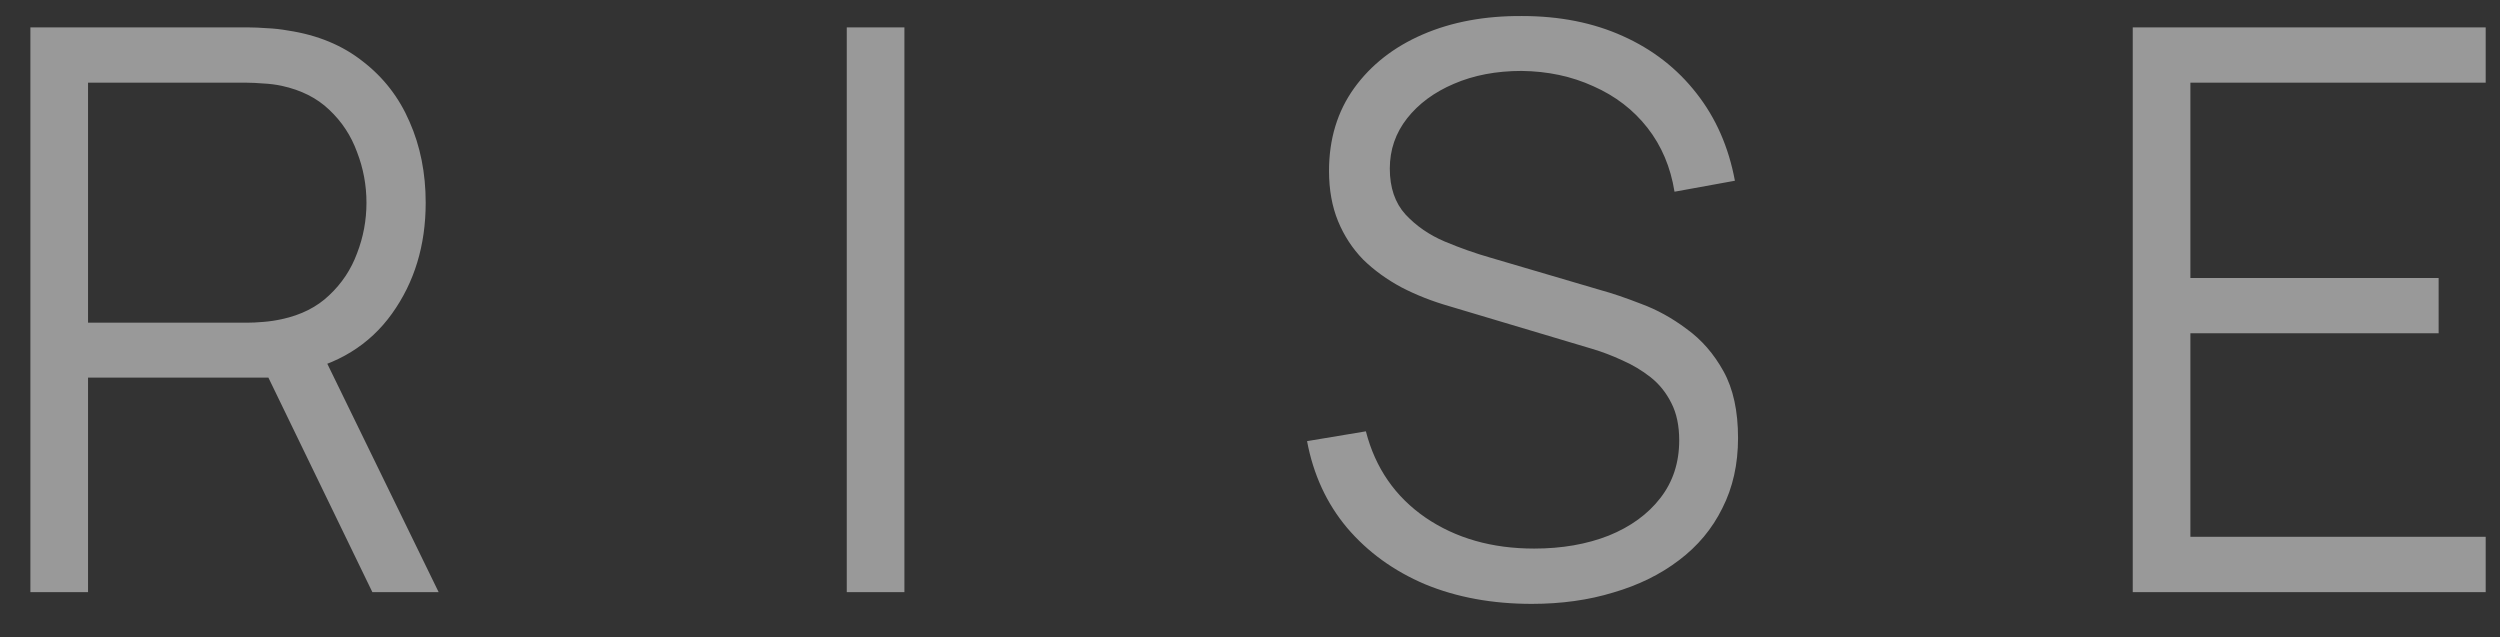 <svg xmlns="http://www.w3.org/2000/svg" width="51" height="13" viewBox="0 0 51 13" fill="none"><rect x="0" y="0" width="51" height="13" fill="#333333" stroke="none"/><path d="M0.62 12.079V0.559H5.068C5.18 0.559 5.306 0.565 5.444 0.575C5.588 0.581 5.732 0.597 5.876 0.623C6.479 0.714 6.988 0.925 7.404 1.255C7.826 1.581 8.143 1.991 8.356 2.487C8.575 2.983 8.684 3.533 8.684 4.135C8.684 5.005 8.455 5.759 7.996 6.399C7.538 7.039 6.882 7.442 6.028 7.607L5.62 7.703H1.796V12.079H0.62ZM7.596 12.079L5.324 7.391L6.452 6.959L8.948 12.079H7.596ZM1.796 6.583H5.036C5.132 6.583 5.244 6.578 5.372 6.567C5.5 6.557 5.626 6.538 5.748 6.511C6.143 6.426 6.466 6.263 6.716 6.023C6.972 5.783 7.162 5.498 7.284 5.167C7.412 4.837 7.476 4.493 7.476 4.135C7.476 3.778 7.412 3.434 7.284 3.103C7.162 2.767 6.972 2.479 6.716 2.239C6.466 1.999 6.143 1.837 5.748 1.751C5.626 1.725 5.5 1.709 5.372 1.703C5.244 1.693 5.132 1.687 5.036 1.687H1.796V6.583ZM17.274 12.079V0.559H18.45V12.079H17.274ZM31.248 12.319C30.443 12.319 29.718 12.186 29.072 11.919C28.432 11.647 27.902 11.263 27.48 10.767C27.064 10.271 26.792 9.682 26.664 8.999L27.864 8.799C28.056 9.546 28.462 10.133 29.08 10.559C29.699 10.981 30.438 11.191 31.296 11.191C31.862 11.191 32.368 11.103 32.816 10.927C33.264 10.746 33.616 10.49 33.872 10.159C34.128 9.829 34.256 9.437 34.256 8.983C34.256 8.685 34.203 8.431 34.096 8.223C33.99 8.01 33.848 7.834 33.672 7.695C33.496 7.557 33.304 7.442 33.096 7.351C32.888 7.255 32.686 7.178 32.488 7.119L29.568 6.247C29.216 6.146 28.891 6.018 28.592 5.863C28.294 5.703 28.032 5.514 27.808 5.295C27.59 5.071 27.419 4.81 27.296 4.511C27.174 4.213 27.112 3.871 27.112 3.487C27.112 2.837 27.283 2.274 27.624 1.799C27.966 1.325 28.432 0.959 29.024 0.703C29.616 0.447 30.291 0.322 31.048 0.327C31.816 0.327 32.502 0.463 33.104 0.735C33.712 1.007 34.214 1.397 34.608 1.903C35.003 2.405 35.264 2.999 35.392 3.687L34.16 3.911C34.08 3.41 33.896 2.975 33.608 2.607C33.32 2.239 32.952 1.957 32.504 1.759C32.062 1.557 31.574 1.453 31.04 1.447C30.523 1.447 30.062 1.535 29.656 1.711C29.256 1.882 28.939 2.117 28.704 2.415C28.47 2.714 28.352 3.055 28.352 3.439C28.352 3.829 28.459 4.141 28.672 4.375C28.891 4.61 29.158 4.794 29.472 4.927C29.792 5.061 30.102 5.17 30.4 5.255L32.656 5.919C32.891 5.983 33.166 6.077 33.48 6.199C33.8 6.317 34.11 6.487 34.408 6.711C34.712 6.93 34.963 7.218 35.16 7.575C35.358 7.933 35.456 8.386 35.456 8.935C35.456 9.469 35.35 9.946 35.136 10.367C34.928 10.789 34.632 11.143 34.248 11.431C33.87 11.719 33.424 11.938 32.912 12.087C32.406 12.242 31.851 12.319 31.248 12.319ZM43.508 12.079V0.559H50.708V1.687H44.684V5.671H49.748V6.799H44.684V10.951H50.708V12.079H43.508Z" fill="white" fill-opacity="0.5"></path></svg>